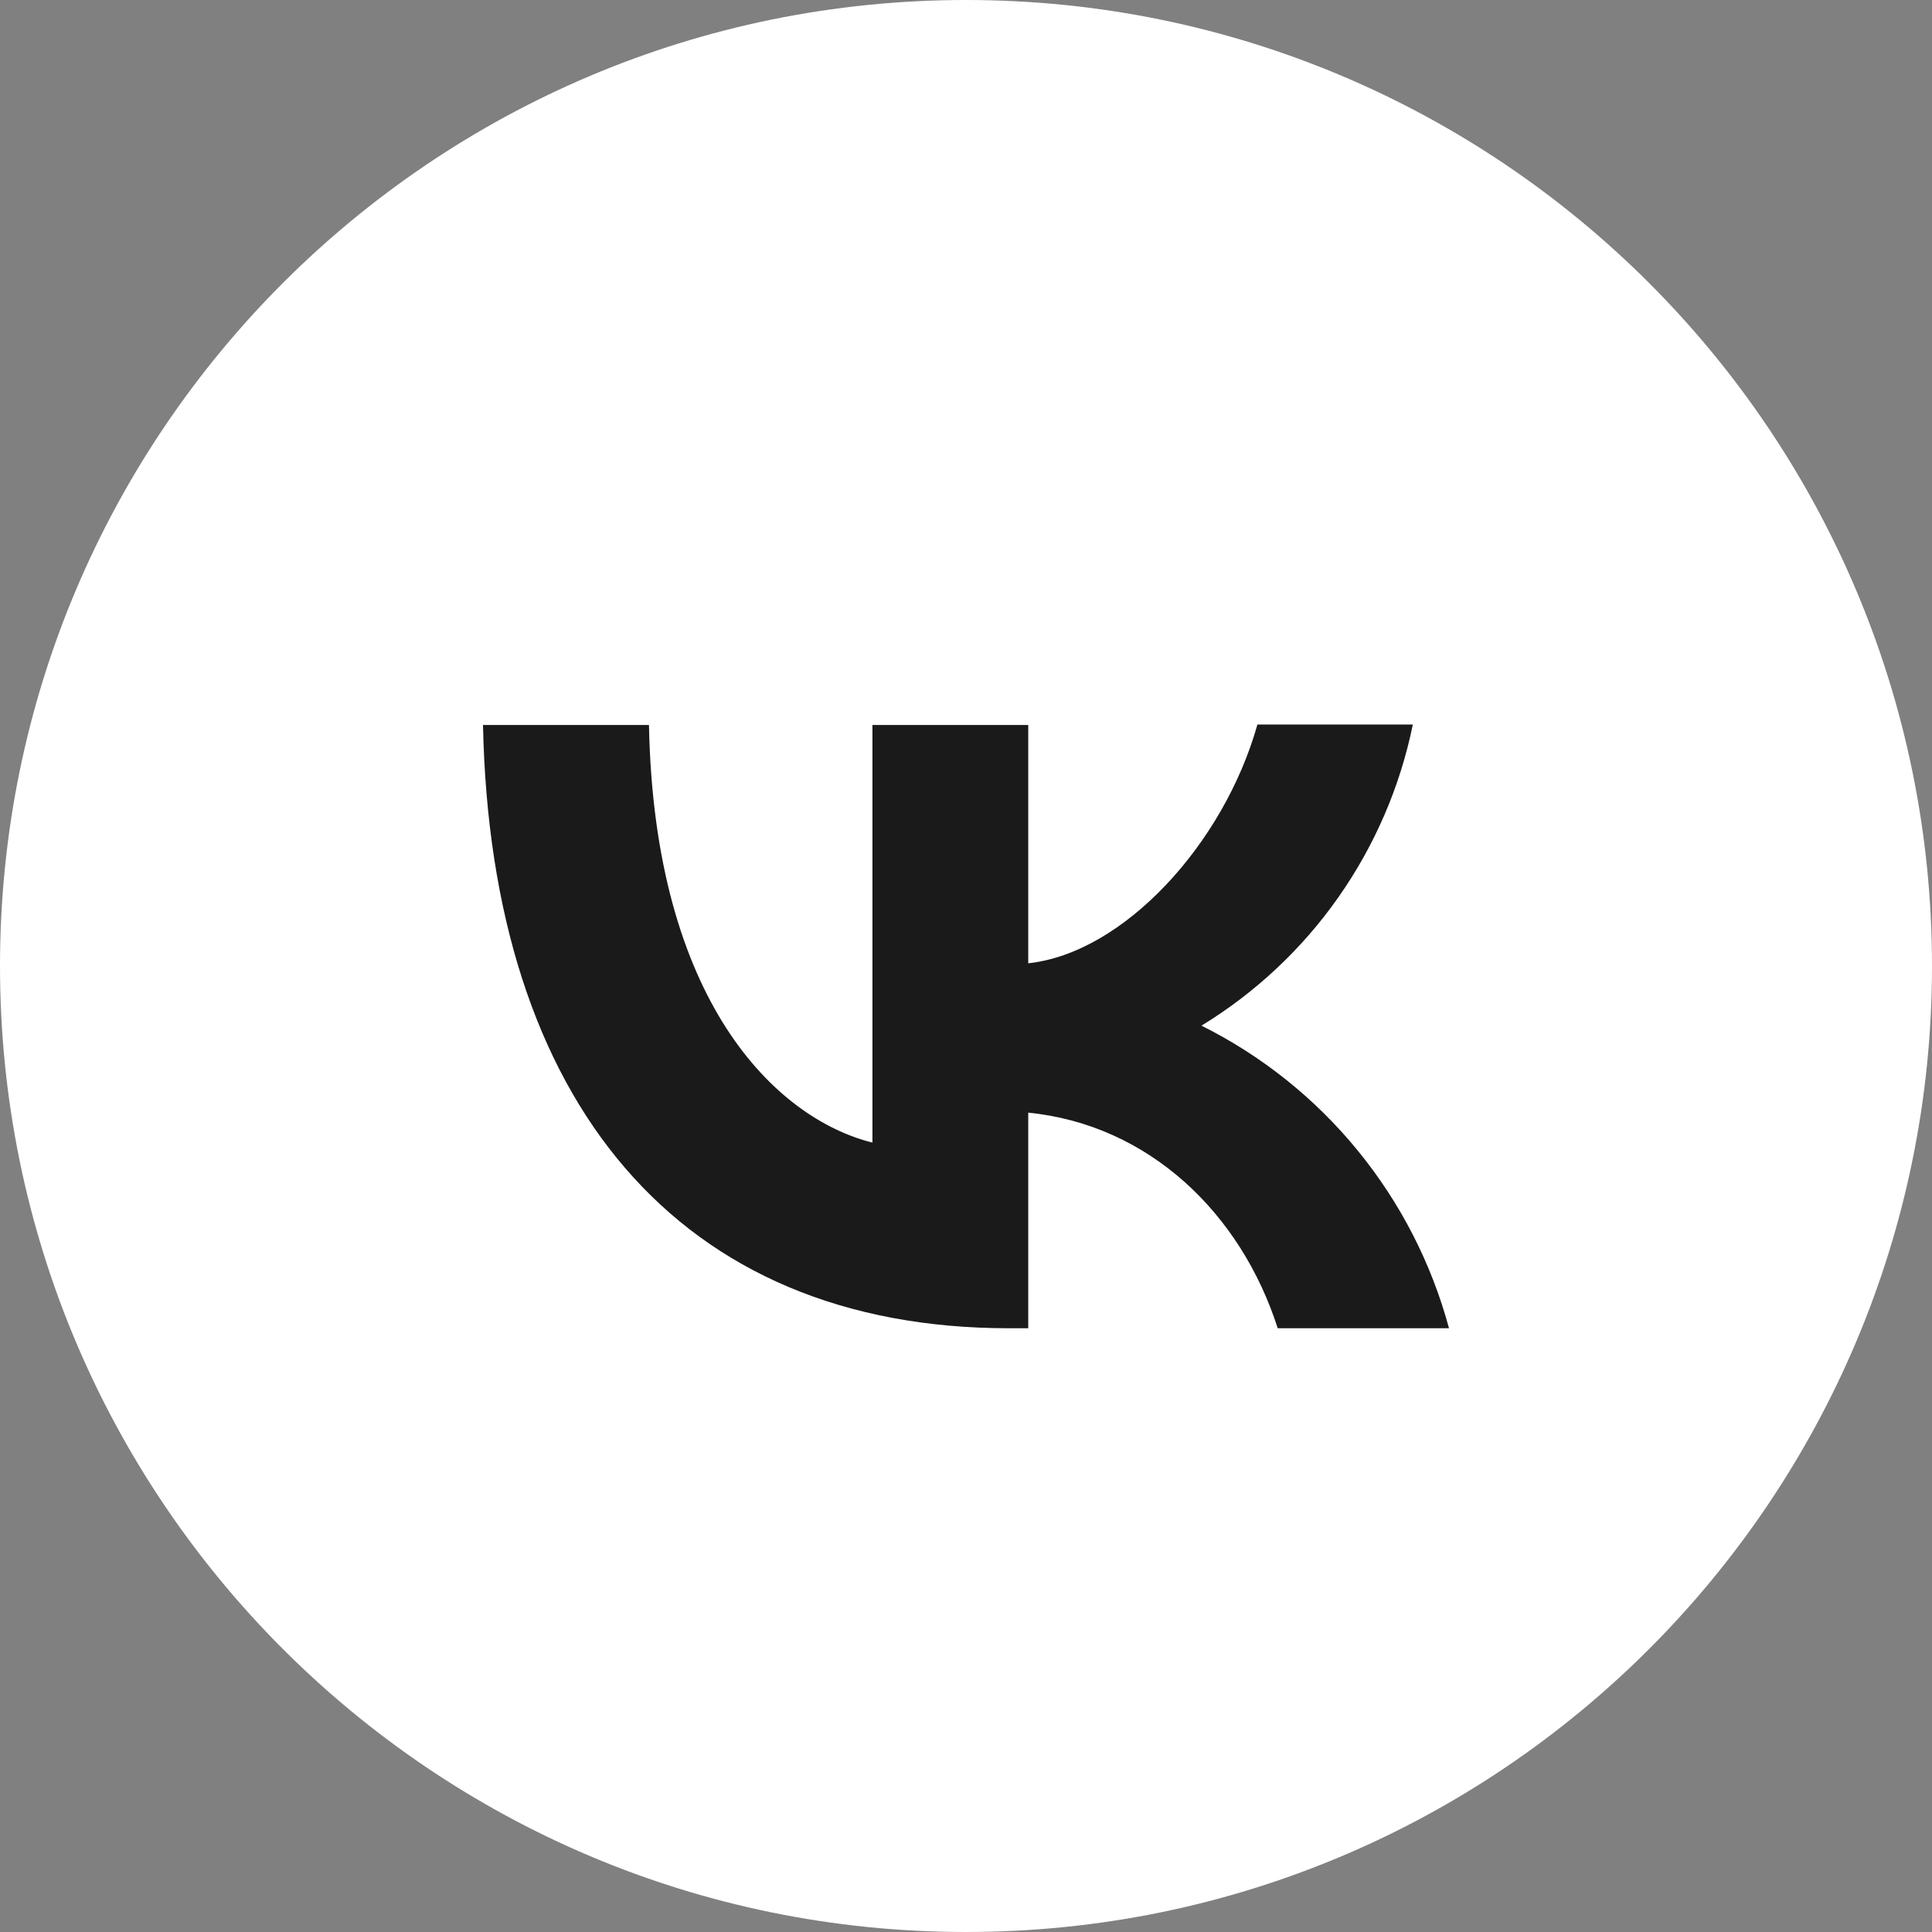 <?xml version="1.0" encoding="UTF-8"?> <svg xmlns="http://www.w3.org/2000/svg" width="32" height="32" viewBox="0 0 32 32" fill="none"><rect x="0" y="0" width="32" height="32" fill="#808080" stroke="none"/> <path d="M31.5 16C31.5 24.56 24.56 31.5 16 31.5C7.44 31.5 0.5 24.56 0.5 16C0.5 7.44 7.44 0.5 16 0.5C24.56 0.5 31.5 7.44 31.5 16Z" fill="white" stroke="white"></path> <path d="M16.711 22C11.245 22 8.128 18.253 8 12.008H10.749C10.837 16.588 12.851 18.525 14.45 18.925V12.008H17.031V15.955C18.605 15.787 20.268 13.986 20.827 12H23.401C23.191 13.028 22.772 14.001 22.169 14.86C21.567 15.718 20.794 16.442 19.9 16.988C20.898 17.486 21.78 18.19 22.486 19.054C23.193 19.918 23.709 20.922 24 22H21.163C20.555 20.102 19.037 18.629 17.031 18.429V22H16.719H16.711Z" fill="#1B1A1A"></path> </svg> 